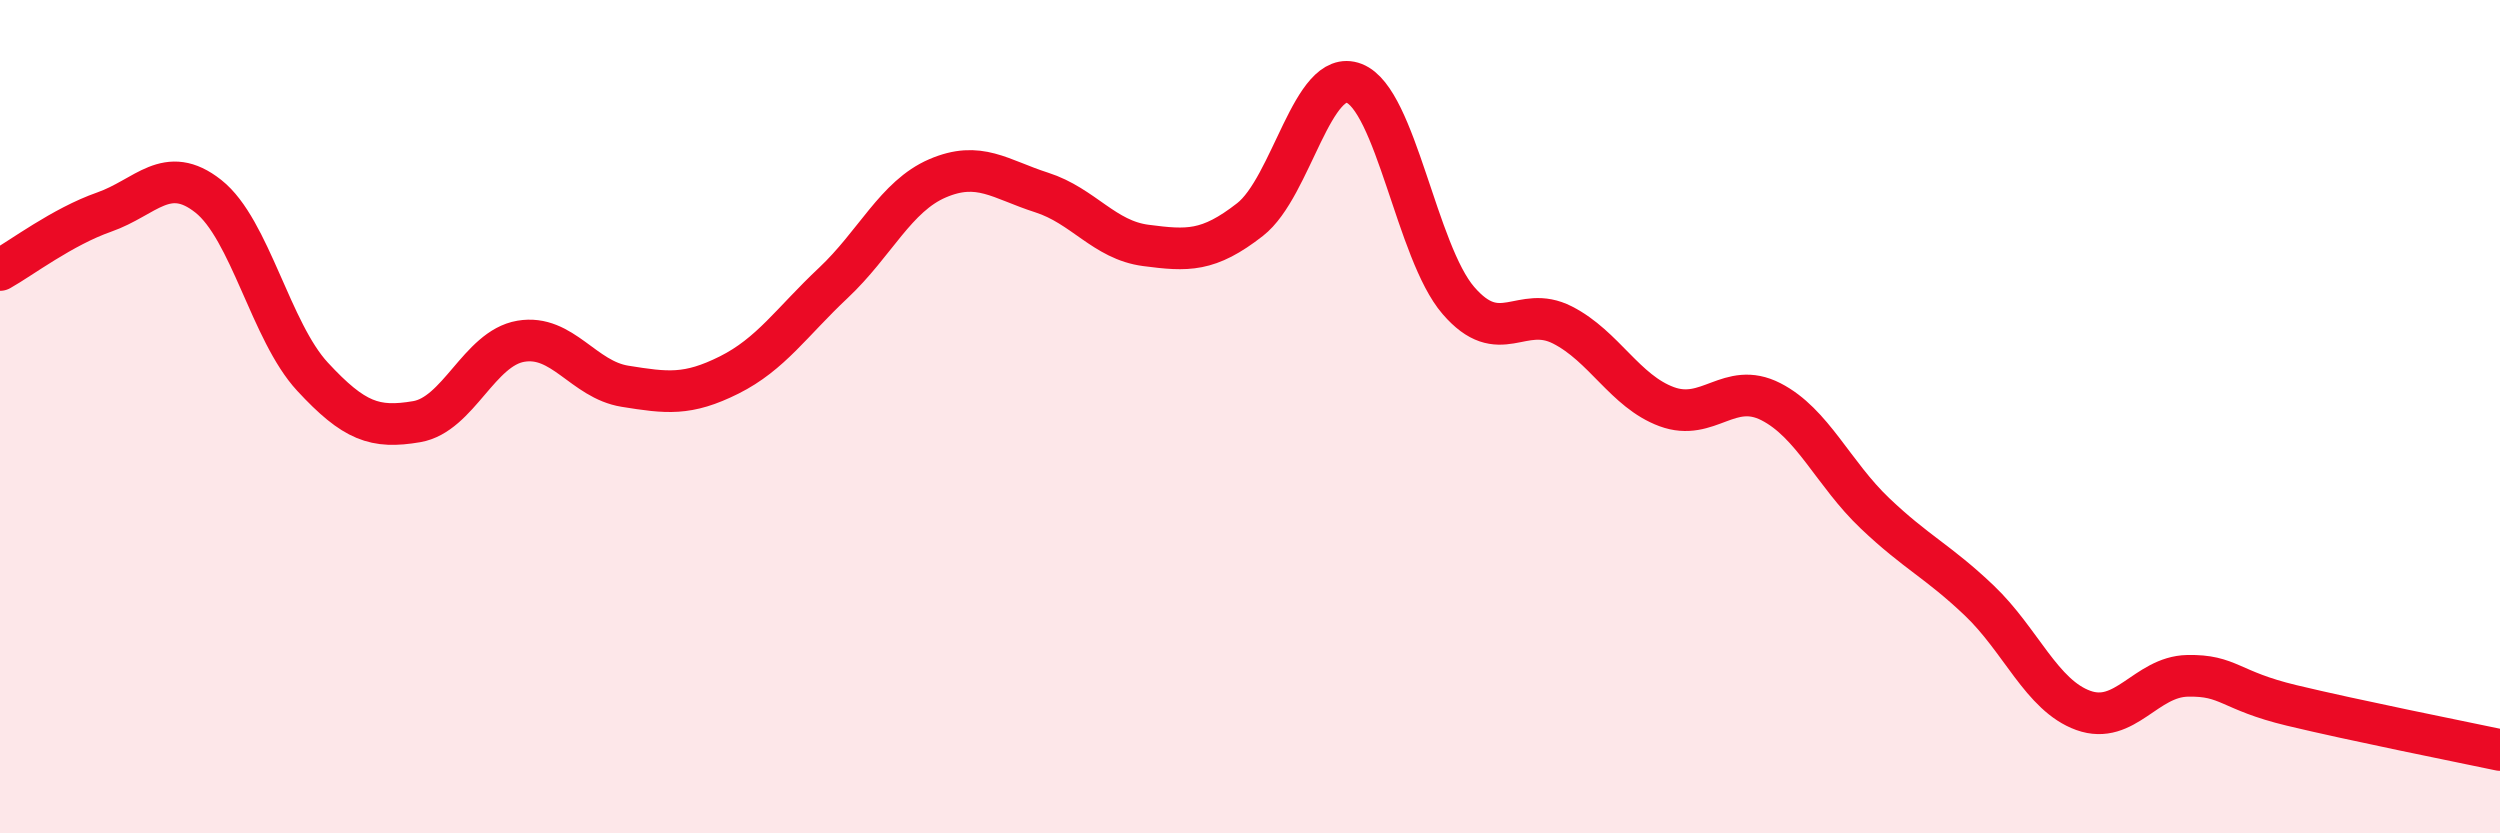 
    <svg width="60" height="20" viewBox="0 0 60 20" xmlns="http://www.w3.org/2000/svg">
      <path
        d="M 0,6.48 C 0.5,6.2 1.5,5.44 2.5,5.09 C 3.5,4.74 4,3.92 5,4.71 C 6,5.5 6.5,7.96 7.5,9.04 C 8.5,10.12 9,10.29 10,10.12 C 11,9.95 11.5,8.36 12.5,8.19 C 13.5,8.02 14,9.11 15,9.27 C 16,9.43 16.5,9.5 17.5,9 C 18.5,8.5 19,7.73 20,6.79 C 21,5.85 21.5,4.71 22.5,4.28 C 23.5,3.85 24,4.3 25,4.62 C 26,4.94 26.5,5.76 27.5,5.89 C 28.5,6.02 29,6.05 30,5.27 C 31,4.49 31.5,1.61 32.5,2 C 33.5,2.39 34,6.05 35,7.21 C 36,8.37 36.5,7.29 37.5,7.8 C 38.5,8.31 39,9.39 40,9.76 C 41,10.13 41.5,9.13 42.5,9.64 C 43.5,10.15 44,11.37 45,12.32 C 46,13.27 46.5,13.46 47.5,14.41 C 48.5,15.36 49,16.69 50,17.05 C 51,17.41 51.5,16.24 52.5,16.22 C 53.5,16.2 53.5,16.57 55,16.93 C 56.5,17.29 59,17.79 60,18L60 20L0 20Z"
        fill="#EB0A25"
        opacity="0.1"
        stroke-linecap="round"
        stroke-linejoin="round"
      />
      <path
        d="M 0,6.48 C 0.5,6.2 1.5,5.44 2.5,5.09 C 3.5,4.74 4,3.92 5,4.71 C 6,5.5 6.5,7.96 7.5,9.04 C 8.5,10.12 9,10.29 10,10.12 C 11,9.95 11.5,8.36 12.5,8.19 C 13.5,8.02 14,9.11 15,9.27 C 16,9.43 16.5,9.5 17.5,9 C 18.5,8.5 19,7.73 20,6.79 C 21,5.85 21.5,4.71 22.5,4.28 C 23.5,3.85 24,4.3 25,4.62 C 26,4.94 26.5,5.76 27.5,5.89 C 28.5,6.02 29,6.05 30,5.27 C 31,4.49 31.5,1.61 32.5,2 C 33.5,2.39 34,6.05 35,7.21 C 36,8.37 36.5,7.29 37.5,7.8 C 38.5,8.31 39,9.39 40,9.76 C 41,10.13 41.5,9.13 42.5,9.64 C 43.5,10.15 44,11.37 45,12.32 C 46,13.27 46.5,13.46 47.5,14.41 C 48.5,15.36 49,16.69 50,17.05 C 51,17.41 51.5,16.24 52.5,16.22 C 53.5,16.2 53.5,16.57 55,16.93 C 56.5,17.29 59,17.79 60,18"
        stroke="#EB0A25"
        stroke-width="1"
        fill="none"
        stroke-linecap="round"
        stroke-linejoin="round"
      />
    </svg>
  